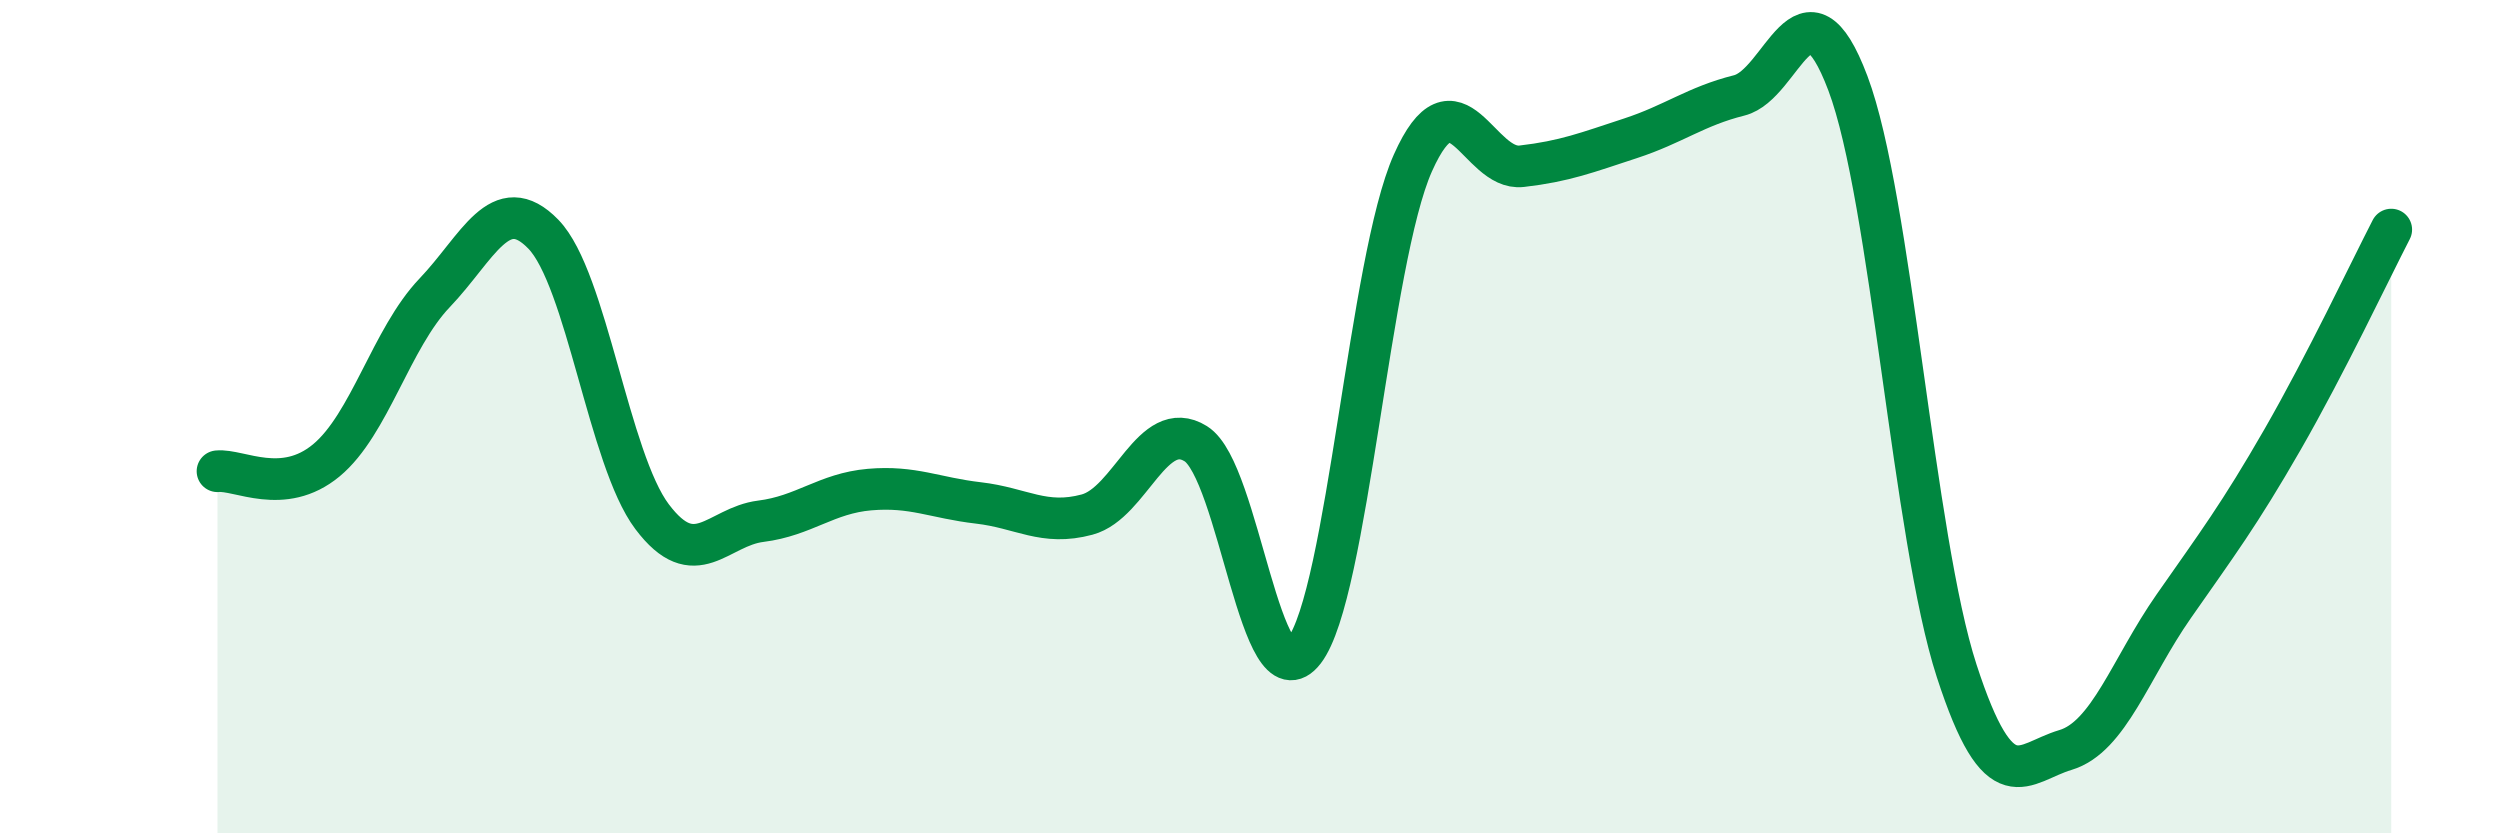 
    <svg width="60" height="20" viewBox="0 0 60 20" xmlns="http://www.w3.org/2000/svg">
      <path
        d="M 5.22,11.31 C 5.74,11.26 6.79,11.91 7.83,11.05 C 8.87,10.19 9.39,8.12 10.43,7.03 C 11.47,5.94 12,4.55 13.04,5.62 C 14.08,6.69 14.61,11.02 15.65,12.4 C 16.69,13.78 17.22,12.64 18.26,12.51 C 19.3,12.38 19.83,11.84 20.87,11.75 C 21.91,11.66 22.44,11.95 23.48,12.07 C 24.52,12.19 25.05,12.63 26.09,12.35 C 27.13,12.07 27.66,10 28.7,10.65 C 29.74,11.3 30.26,16.97 31.3,15.62 C 32.34,14.27 32.87,6.24 33.91,3.91 C 34.95,1.58 35.48,4.11 36.52,3.99 C 37.56,3.87 38.09,3.66 39.13,3.32 C 40.17,2.98 40.7,2.55 41.74,2.29 C 42.78,2.03 43.31,-0.76 44.35,2 C 45.39,4.76 45.92,12.9 46.96,16.1 C 48,19.3 48.53,18.31 49.57,18 C 50.61,17.69 51.13,16.04 52.17,14.55 C 53.21,13.06 53.74,12.36 54.78,10.55 C 55.82,8.74 56.87,6.52 57.39,5.51L57.39 20L5.22 20Z"
        fill="#008740"
        opacity="0.1"
        stroke-linecap="round"
        stroke-linejoin="round"
      />
      <path
        d="M 5.22,11.31 C 5.74,11.26 6.79,11.91 7.83,11.05 C 8.87,10.19 9.39,8.12 10.43,7.03 C 11.47,5.94 12,4.55 13.04,5.62 C 14.08,6.69 14.61,11.02 15.65,12.4 C 16.69,13.78 17.22,12.64 18.26,12.51 C 19.3,12.38 19.83,11.84 20.87,11.75 C 21.91,11.66 22.44,11.95 23.48,12.07 C 24.52,12.19 25.05,12.63 26.09,12.35 C 27.13,12.07 27.66,10 28.7,10.65 C 29.74,11.3 30.26,16.97 31.3,15.62 C 32.34,14.27 32.87,6.24 33.91,3.91 C 34.95,1.58 35.48,4.11 36.52,3.99 C 37.56,3.87 38.09,3.66 39.13,3.32 C 40.17,2.98 40.7,2.55 41.74,2.29 C 42.78,2.03 43.31,-0.76 44.35,2 C 45.39,4.76 45.92,12.9 46.96,16.1 C 48,19.3 48.53,18.31 49.57,18 C 50.61,17.69 51.13,16.04 52.17,14.55 C 53.21,13.06 53.74,12.36 54.78,10.55 C 55.82,8.74 56.87,6.52 57.39,5.51"
        stroke="#008740"
        stroke-width="1"
        fill="none"
        stroke-linecap="round"
        stroke-linejoin="round"
      />
    </svg>
  